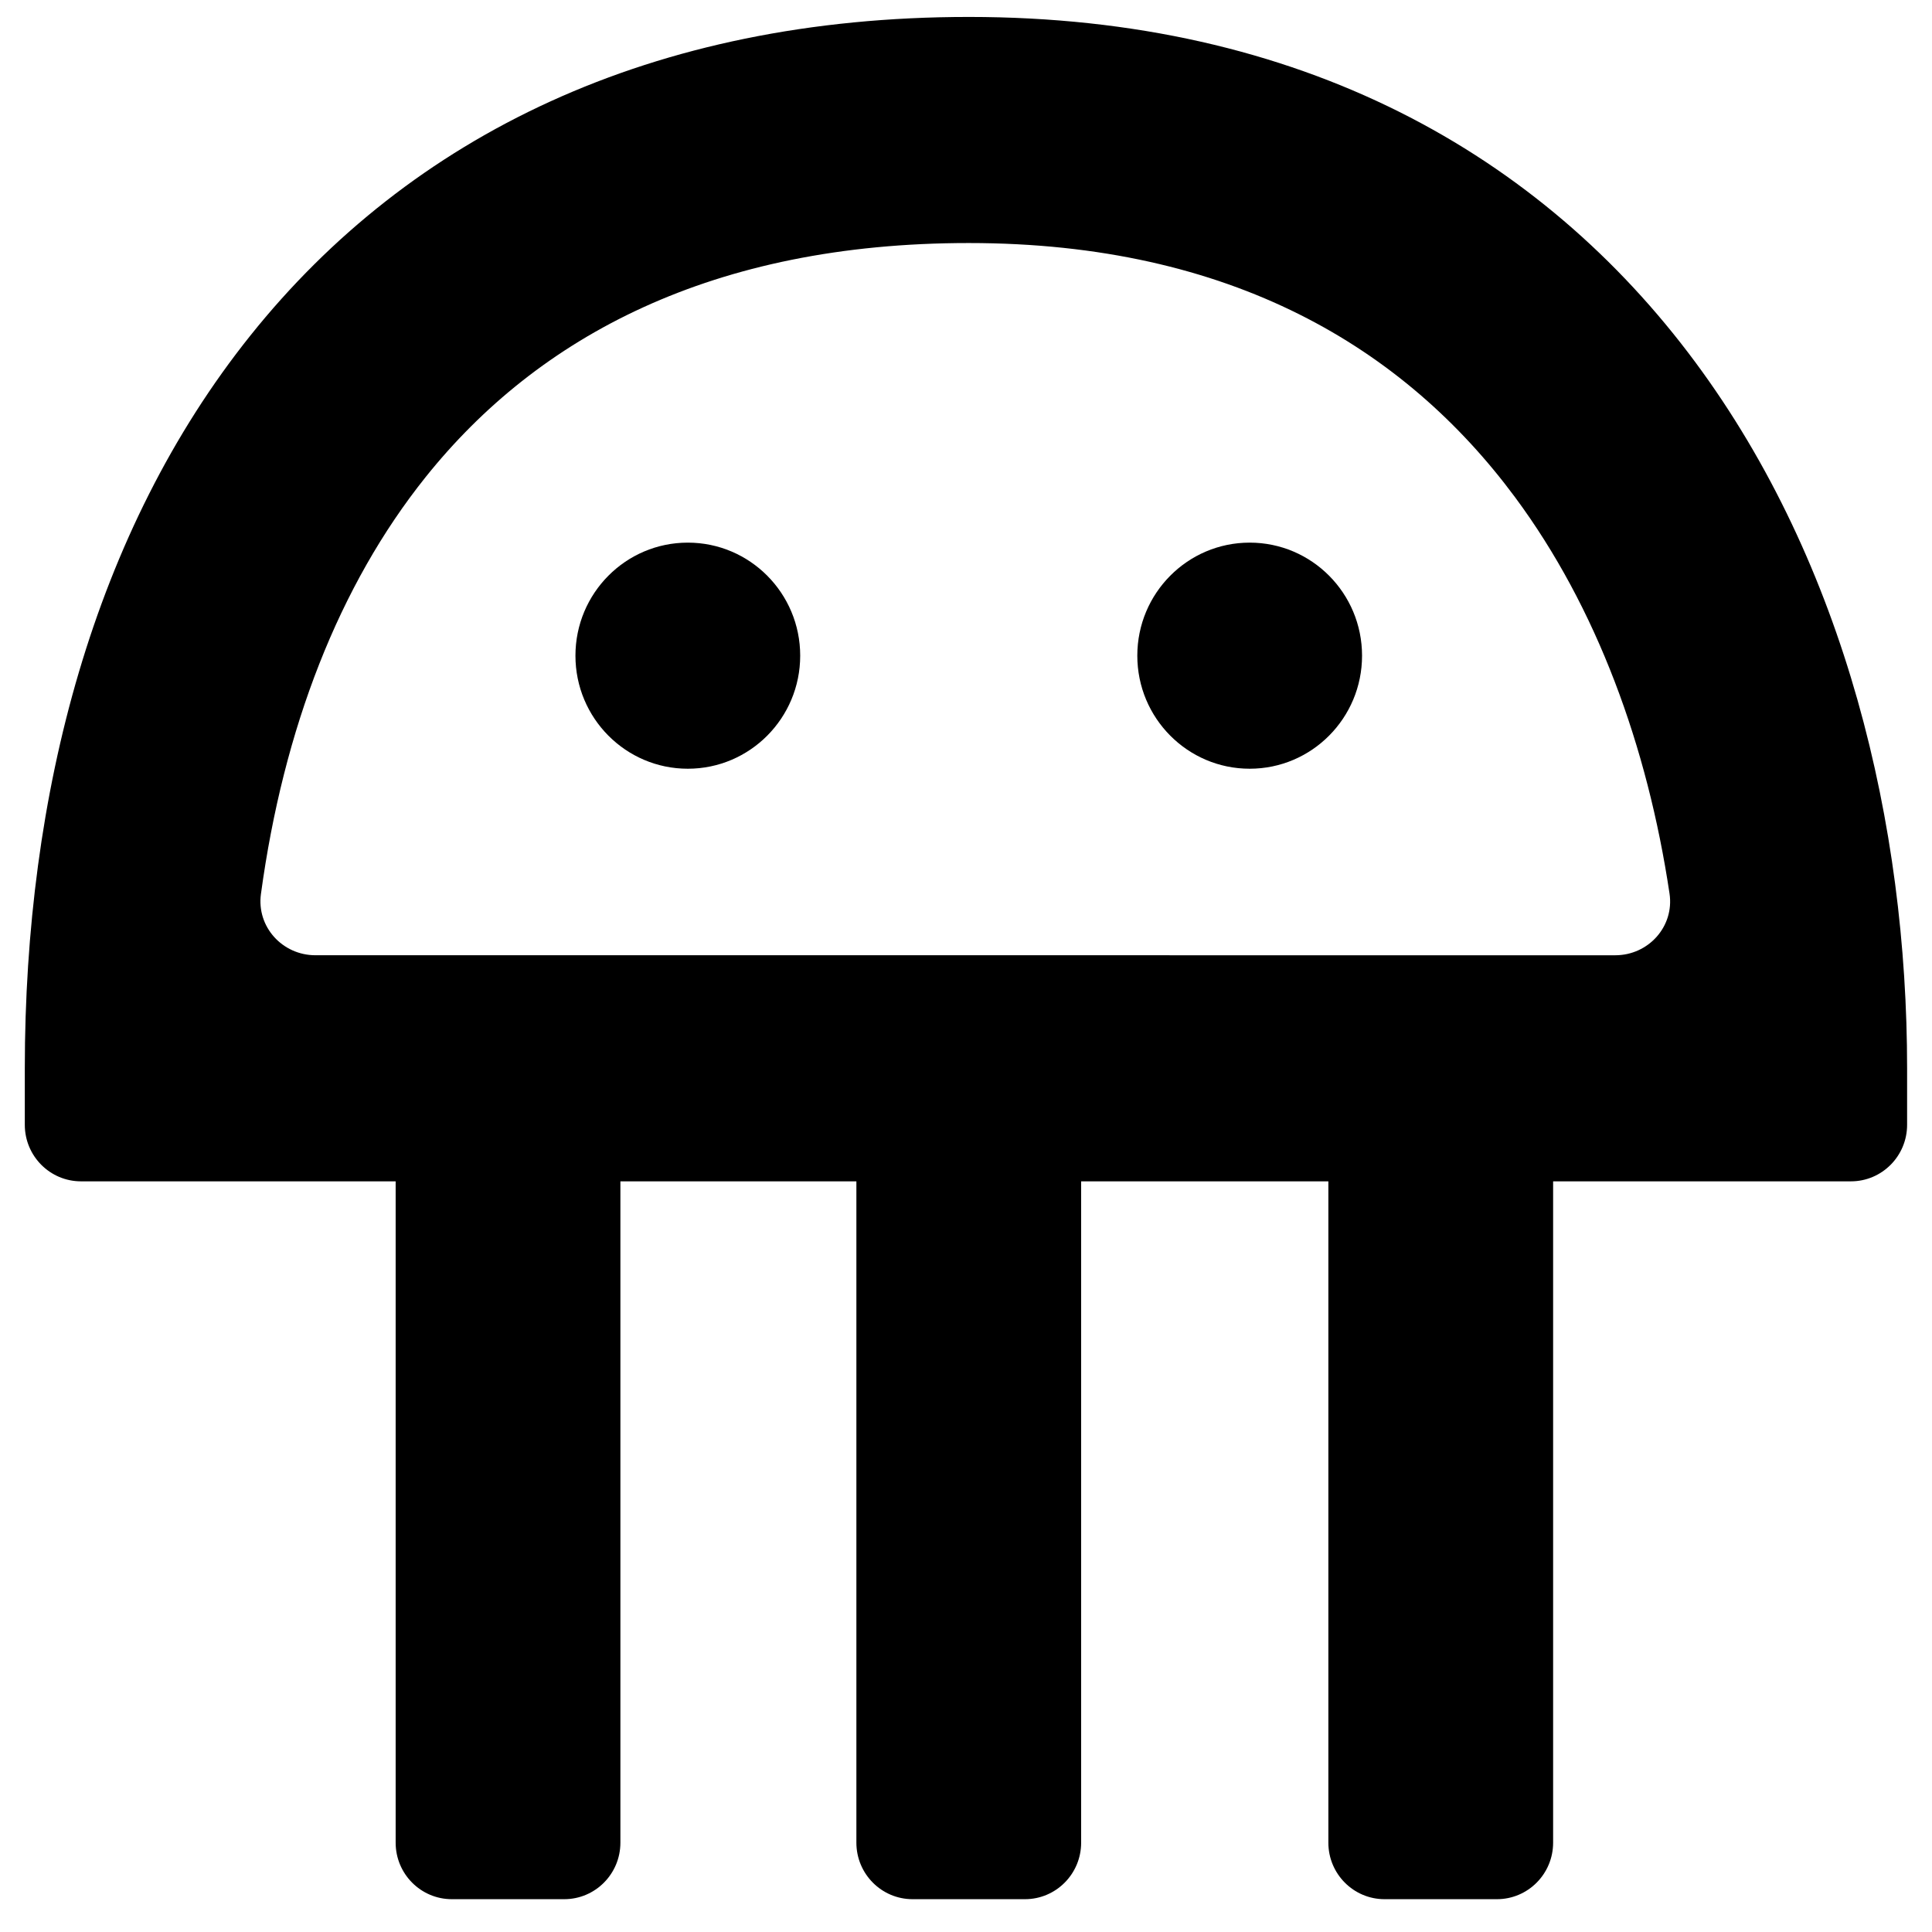 <?xml version="1.0" encoding="UTF-8"?>
<!-- Uploaded to: ICON Repo, www.svgrepo.com, Generator: ICON Repo Mixer Tools -->
<svg width="800px" height="800px" version="1.1" viewBox="144 144 512 512" xmlns="http://www.w3.org/2000/svg">
 <defs>
  <clipPath id="a">
   <path d="m150 148.09h500v499.91h-500z"/>
  </clipPath>
 </defs>
 <path d="m356.06 317.76c0 16.547-13.336 29.961-29.781 29.961-16.449 0-29.781-13.414-29.781-29.961s13.332-29.957 29.781-29.957c16.445 0 29.781 13.41 29.781 29.957z"/>
 <path d="m475.18 347.72c16.445 0 29.777-13.414 29.777-29.961s-13.332-29.957-29.777-29.957c-16.449 0-29.781 13.41-29.781 29.957s13.332 29.961 29.781 29.961z"/>
 <g clip-path="url(#a)">
  <path d="m400.73 148.49c-84.004 0-148.01 31.484-190.34 84.387-41.582 51.965-59.816 121.48-59.816 194.23v14.98c0 8.273 6.668 14.98 14.891 14.98h83.387v175.26c0 8.273 6.668 14.977 14.891 14.977h29.781c8.223 0 14.887-6.703 14.887-14.977v-175.26h62.539v175.26c0 8.273 6.668 14.977 14.891 14.977h29.781c8.223 0 14.891-6.703 14.891-14.977v-175.26h65.516v175.26c0 8.273 6.668 14.977 14.891 14.977h29.781c8.223 0 14.891-6.703 14.891-14.977v-175.26h78.918c8.223 0 14.891-6.707 14.891-14.98v-14.98c0-64.445-16.332-133.46-56.168-187.18-40.715-54.906-104.36-91.438-192.5-91.438zm-173.15 248.66c-8.719 0-15.609-7.519-14.43-16.211 5.965-43.914 20.703-81.836 43.633-110.49 29.887-37.352 76.074-62.043 143.95-62.043 69.695 0 115.5 27.883 144.76 67.348 21.684 29.242 35.117 66.066 40.949 105.05 1.309 8.738-5.602 16.352-14.383 16.352z" fill-rule="evenodd"/>
 </g>
</svg>